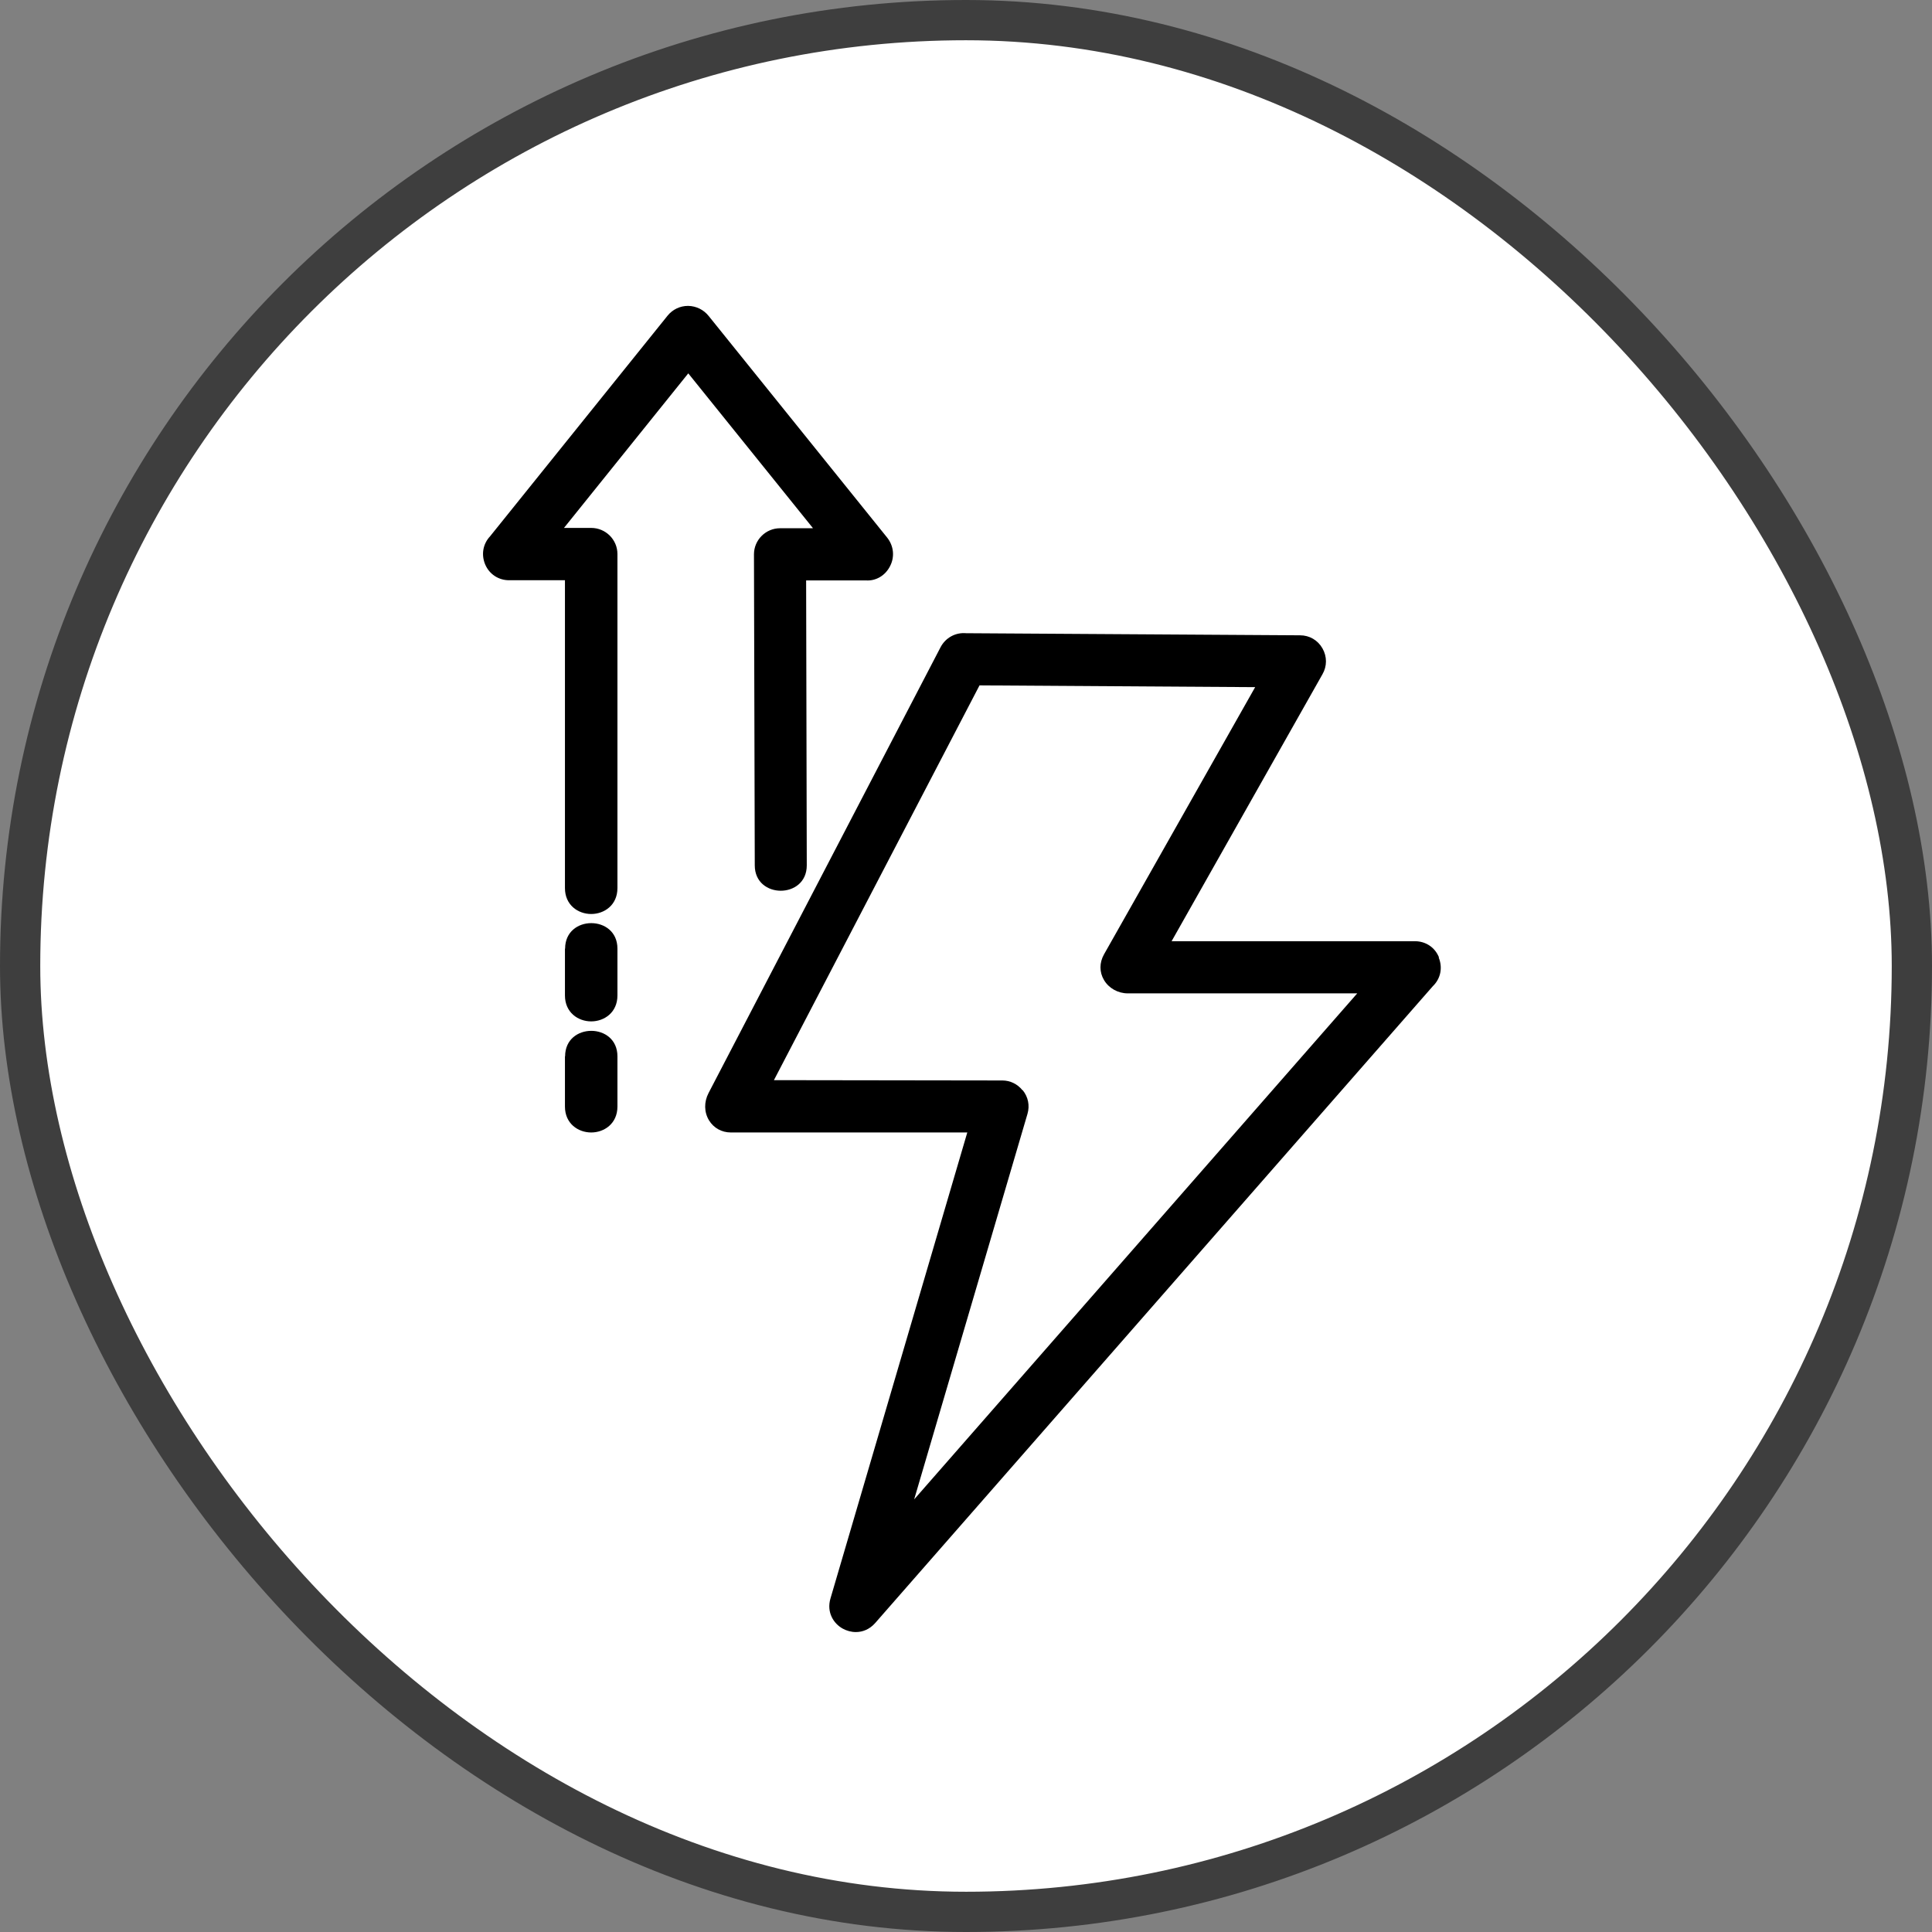 <svg xmlns="http://www.w3.org/2000/svg" fill="none" viewBox="0 0 48 48" height="48" width="48">
<rect x="0" y="0" width="48" height="48" fill="#808080" stroke="none"/>
<rect fill="white" rx="23.5" height="47" width="47" y="0.5" x="0.5"></rect>
<rect stroke="#3E3E3E" rx="23.5" height="47" width="47" y="0.5" x="0.5"></rect>
<g clip-path="url(#clip0_401_906)">
<path fill="black" d="M14.036 23.568V24.732C14.036 25.156 14.364 25.376 14.688 25.376C15.012 25.376 15.34 25.156 15.34 24.732V23.568C15.34 22.724 14.04 22.724 14.04 23.568H14.036Z"></path>
<path fill="black" d="M14.036 26.244V27.492C14.036 27.916 14.364 28.136 14.688 28.136C15.012 28.136 15.34 27.916 15.34 27.492V26.244C15.34 25.4 14.04 25.4 14.04 26.244H14.036Z"></path>
<path fill="black" d="M35.752 23.788C35.652 23.536 35.42 23.384 35.152 23.384H29.108L32.856 16.752C32.972 16.552 32.972 16.312 32.856 16.108C32.74 15.904 32.532 15.784 32.3 15.784L24.004 15.732C23.74 15.708 23.492 15.844 23.368 16.08L17.604 27.156C17.488 27.38 17.492 27.632 17.616 27.836C17.732 28.024 17.928 28.136 18.16 28.136H24.032L20.632 39.716C20.532 40.06 20.712 40.34 20.94 40.464C21.036 40.516 21.148 40.548 21.264 40.548C21.428 40.548 21.6 40.484 21.74 40.328L35.596 24.504C35.792 24.316 35.848 24.044 35.744 23.788H35.752ZM25.404 27.088C25.28 26.932 25.096 26.844 24.904 26.844C24.892 26.844 24.88 26.844 24.868 26.844L19.228 26.836L24.336 17.028L31.184 17.072L27.428 23.712C27.312 23.92 27.312 24.152 27.428 24.348C27.548 24.552 27.776 24.68 28.02 24.68H33.72L22.712 37.252L25.528 27.672C25.588 27.464 25.544 27.252 25.408 27.084L25.404 27.088Z"></path>
<path fill="black" d="M20.188 13.124H19.38C19.024 13.124 18.732 13.416 18.732 13.772L18.752 21.5C18.752 22.34 20.044 22.34 20.044 21.5L20.028 14.42H21.508C21.764 14.44 22 14.296 22.116 14.06C22.232 13.832 22.204 13.564 22.044 13.36L17.608 7.852C17.484 7.696 17.3 7.604 17.1 7.6H17.092C16.896 7.6 16.712 7.688 16.588 7.84L12.176 13.324C11.996 13.516 11.952 13.784 12.056 14.028C12.16 14.268 12.388 14.416 12.648 14.416H14.036V22.064C14.036 22.488 14.364 22.708 14.688 22.708C15.012 22.708 15.34 22.488 15.34 22.064V13.764C15.34 13.408 15.048 13.116 14.688 13.116H14.012L17.1 9.276L20.196 13.12L20.188 13.124Z"></path>
</g>
<defs>
<clipPath id="clip0_401_906">
<rect transform="translate(12 7.6)" fill="white" height="32.944" width="23.8"></rect>
</clipPath>
</defs>
</svg>
